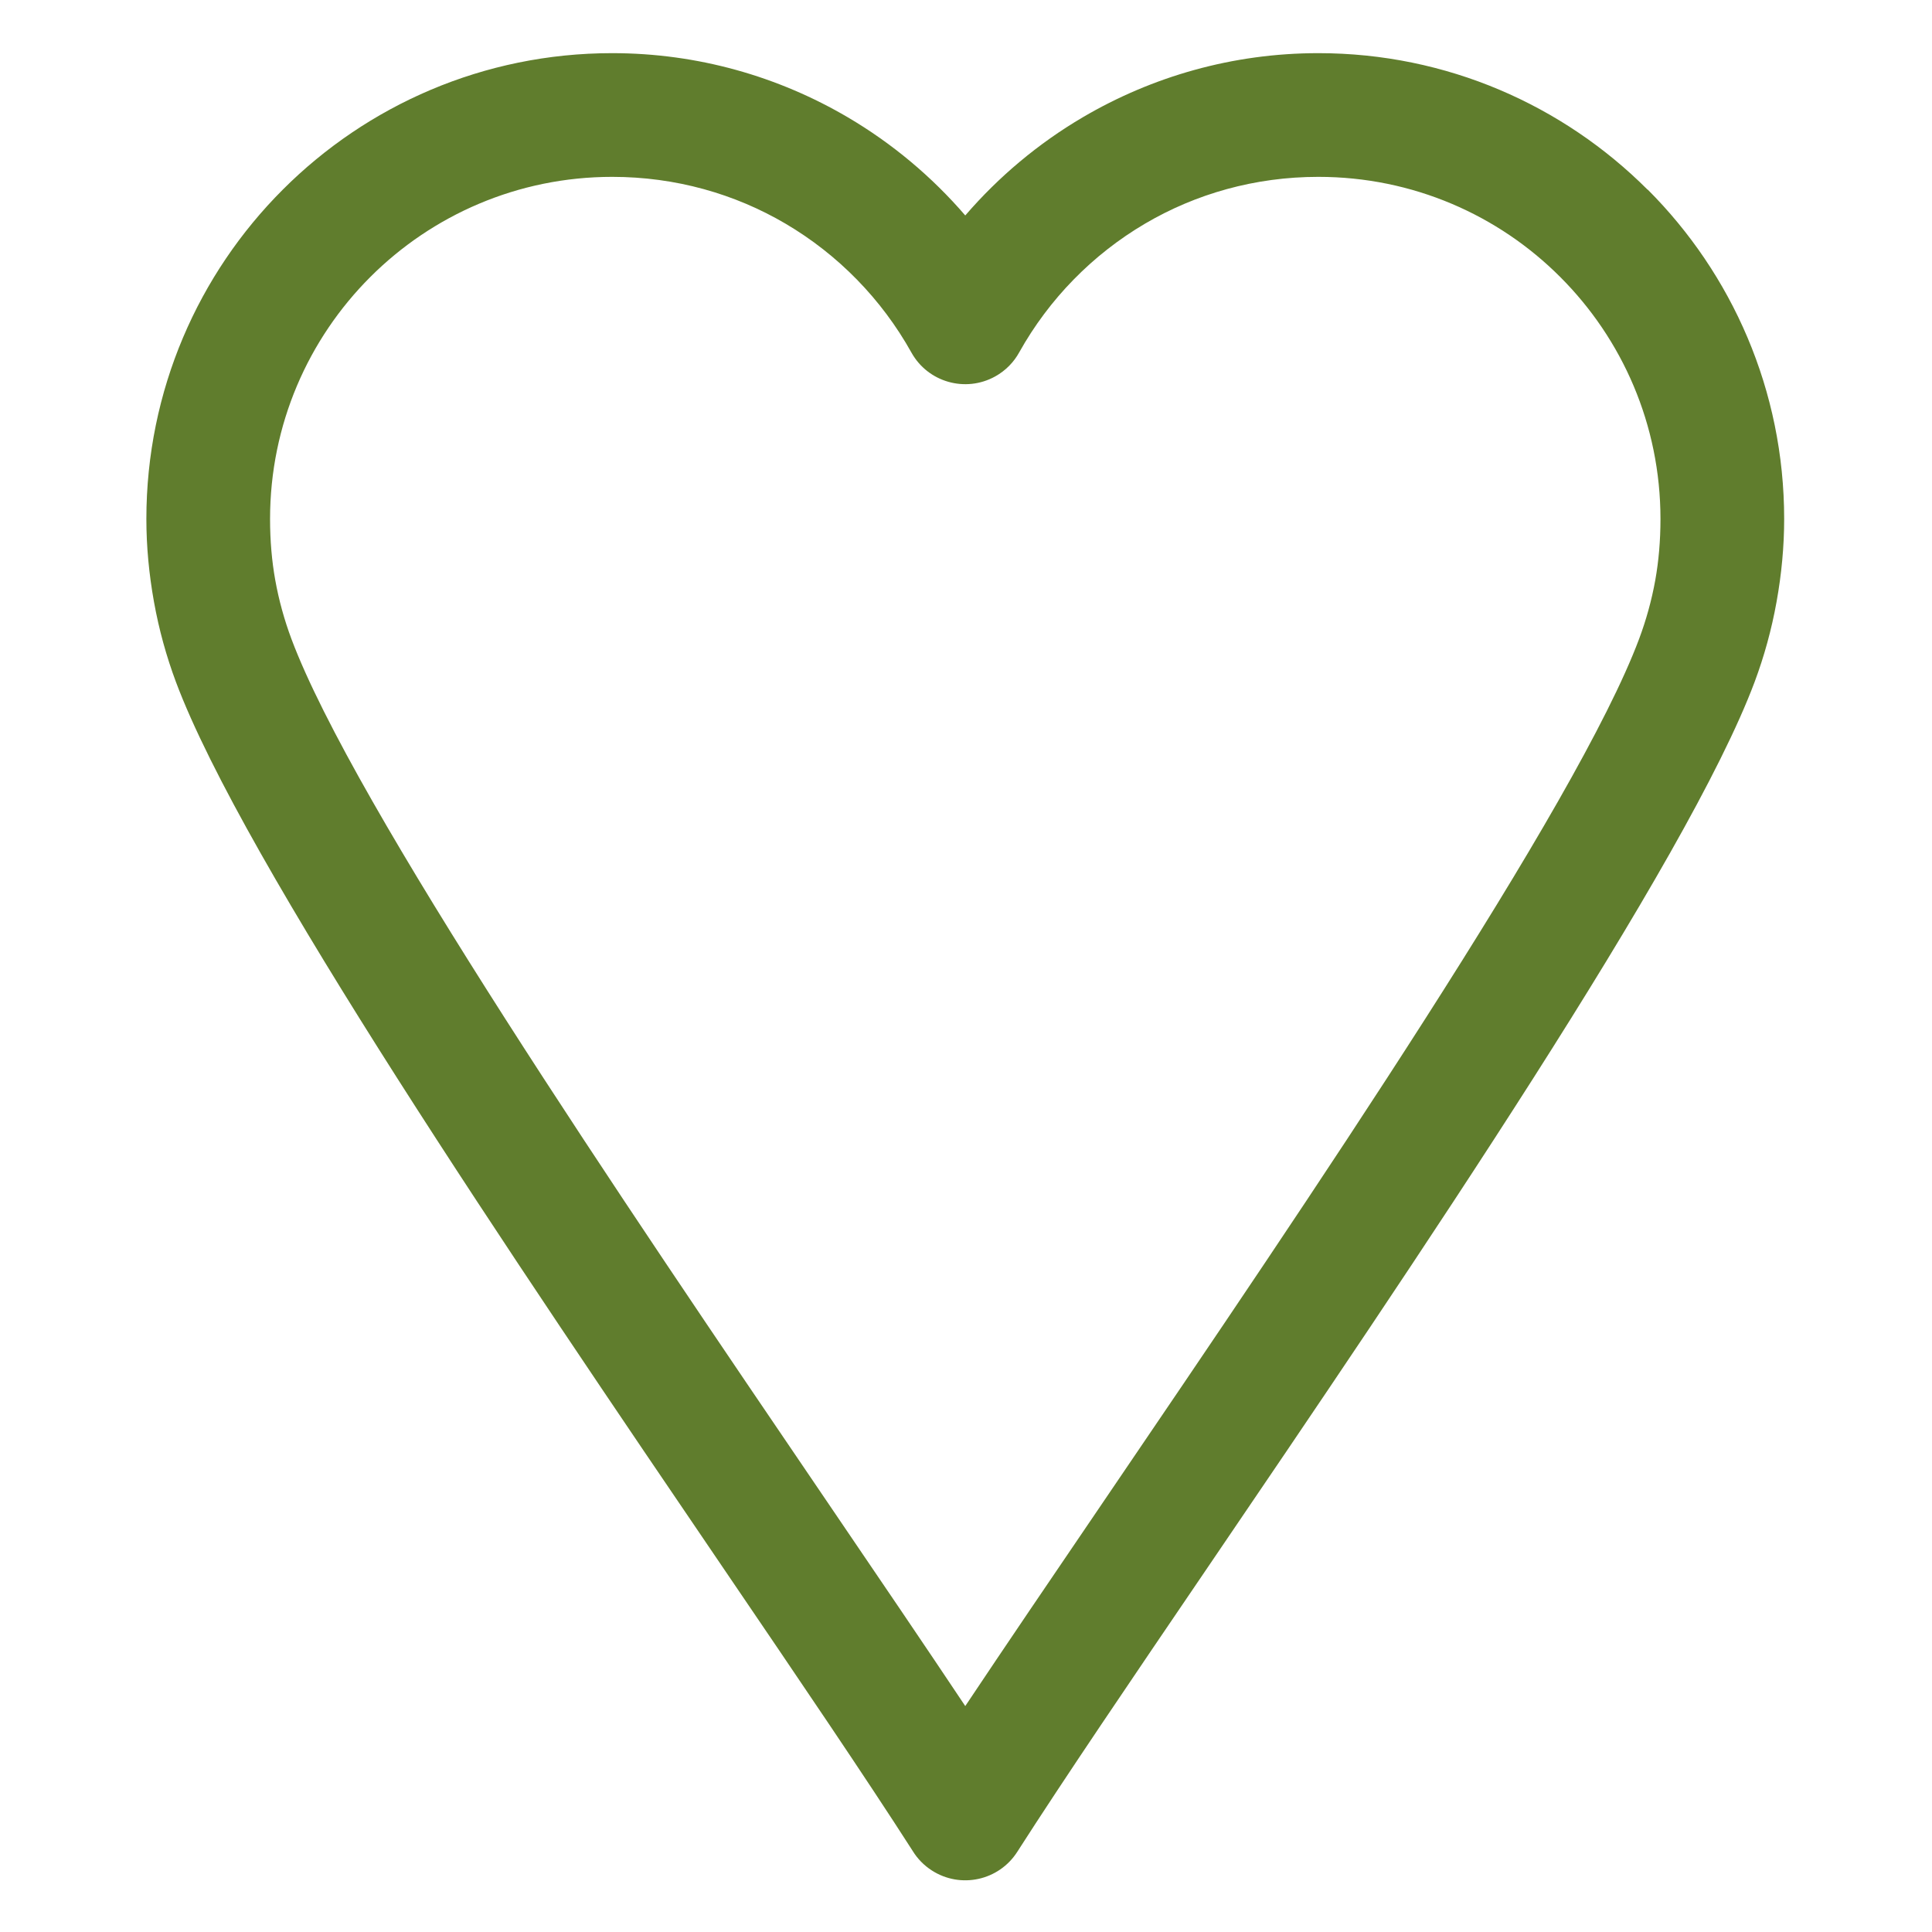 <?xml version="1.0" encoding="UTF-8"?> <svg xmlns="http://www.w3.org/2000/svg" xmlns:xlink="http://www.w3.org/1999/xlink" xmlns:xodm="http://www.corel.com/coreldraw/odm/2003" xml:space="preserve" width="1181px" height="1181px" version="1.1" style="shape-rendering:geometricPrecision; text-rendering:geometricPrecision; image-rendering:optimizeQuality; fill-rule:evenodd; clip-rule:evenodd" viewBox="0 0 1181 1181"> <defs> <style type="text/css"> .fil0 {fill:#607D2D;fill-rule:nonzero} </style> </defs> <g id="Слой_x0020_1">  <path class="fil0" d="M590.05 131.71c20.43,-23.72 44.69,-44.06 71.82,-60.01 42.4,-24.91 91.64,-39.21 144,-39.21 78.52,0 149.68,31.88 201.22,83.41l0.14 0c51.52,51.52 83.4,122.72 83.4,201.35 0,16.72 -1.59,33.68 -4.65,50.66 -3.04,16.92 -7.57,33.31 -13.41,48.95 -40.99,109.64 -208.06,355.47 -335.22,542.58 -46.05,67.75 -86.73,127.61 -115.55,172.61 -11.25,17.54 -34.6,22.63 -52.13,11.37 -4.94,-3.17 -8.89,-7.29 -11.77,-11.99 -28.79,-44.92 -69.31,-104.55 -115.15,-171.99 -127.16,-187.11 -294.23,-432.94 -335.21,-542.58 -5.84,-15.64 -10.38,-32.03 -13.42,-48.95 -3.05,-16.98 -4.65,-33.94 -4.65,-50.66 0,-78.63 31.88,-149.83 83.41,-201.35 51.52,-51.53 122.72,-83.41 201.35,-83.41 52.36,0 101.6,14.3 144,39.21 27.13,15.95 51.4,36.29 71.82,60.01zm109.93 4.98c-32.08,18.86 -58.71,46.07 -76.9,78.61 -3.29,6.02 -8.27,11.21 -14.71,14.79 -18.19,10.11 -41.15,3.57 -51.25,-14.61 -18.19,-32.63 -44.86,-59.9 -77,-78.79 -30.89,-18.16 -67.09,-28.58 -105.89,-28.58 -57.76,0 -110.07,23.41 -147.9,61.24 -37.83,37.83 -61.25,90.14 -61.25,147.9 0,13.3 1.1,25.8 3.18,37.37 2.21,12.32 5.56,24.37 9.88,35.94 37.84,101.25 201.99,342.79 326.94,526.64 31.84,46.83 61.2,90.05 84.97,125.69 23.77,-35.64 53.13,-78.86 84.97,-125.69 124.95,-183.85 289.1,-425.39 326.94,-526.64 4.32,-11.57 7.67,-23.62 9.89,-35.94 2.07,-11.57 3.17,-24.07 3.17,-37.37 0,-57.76 -23.42,-110.07 -61.25,-147.9 -37.76,-37.86 -90.08,-61.24 -147.9,-61.24 -38.8,0 -75,10.42 -105.89,28.58z"></path> </g> </svg> 